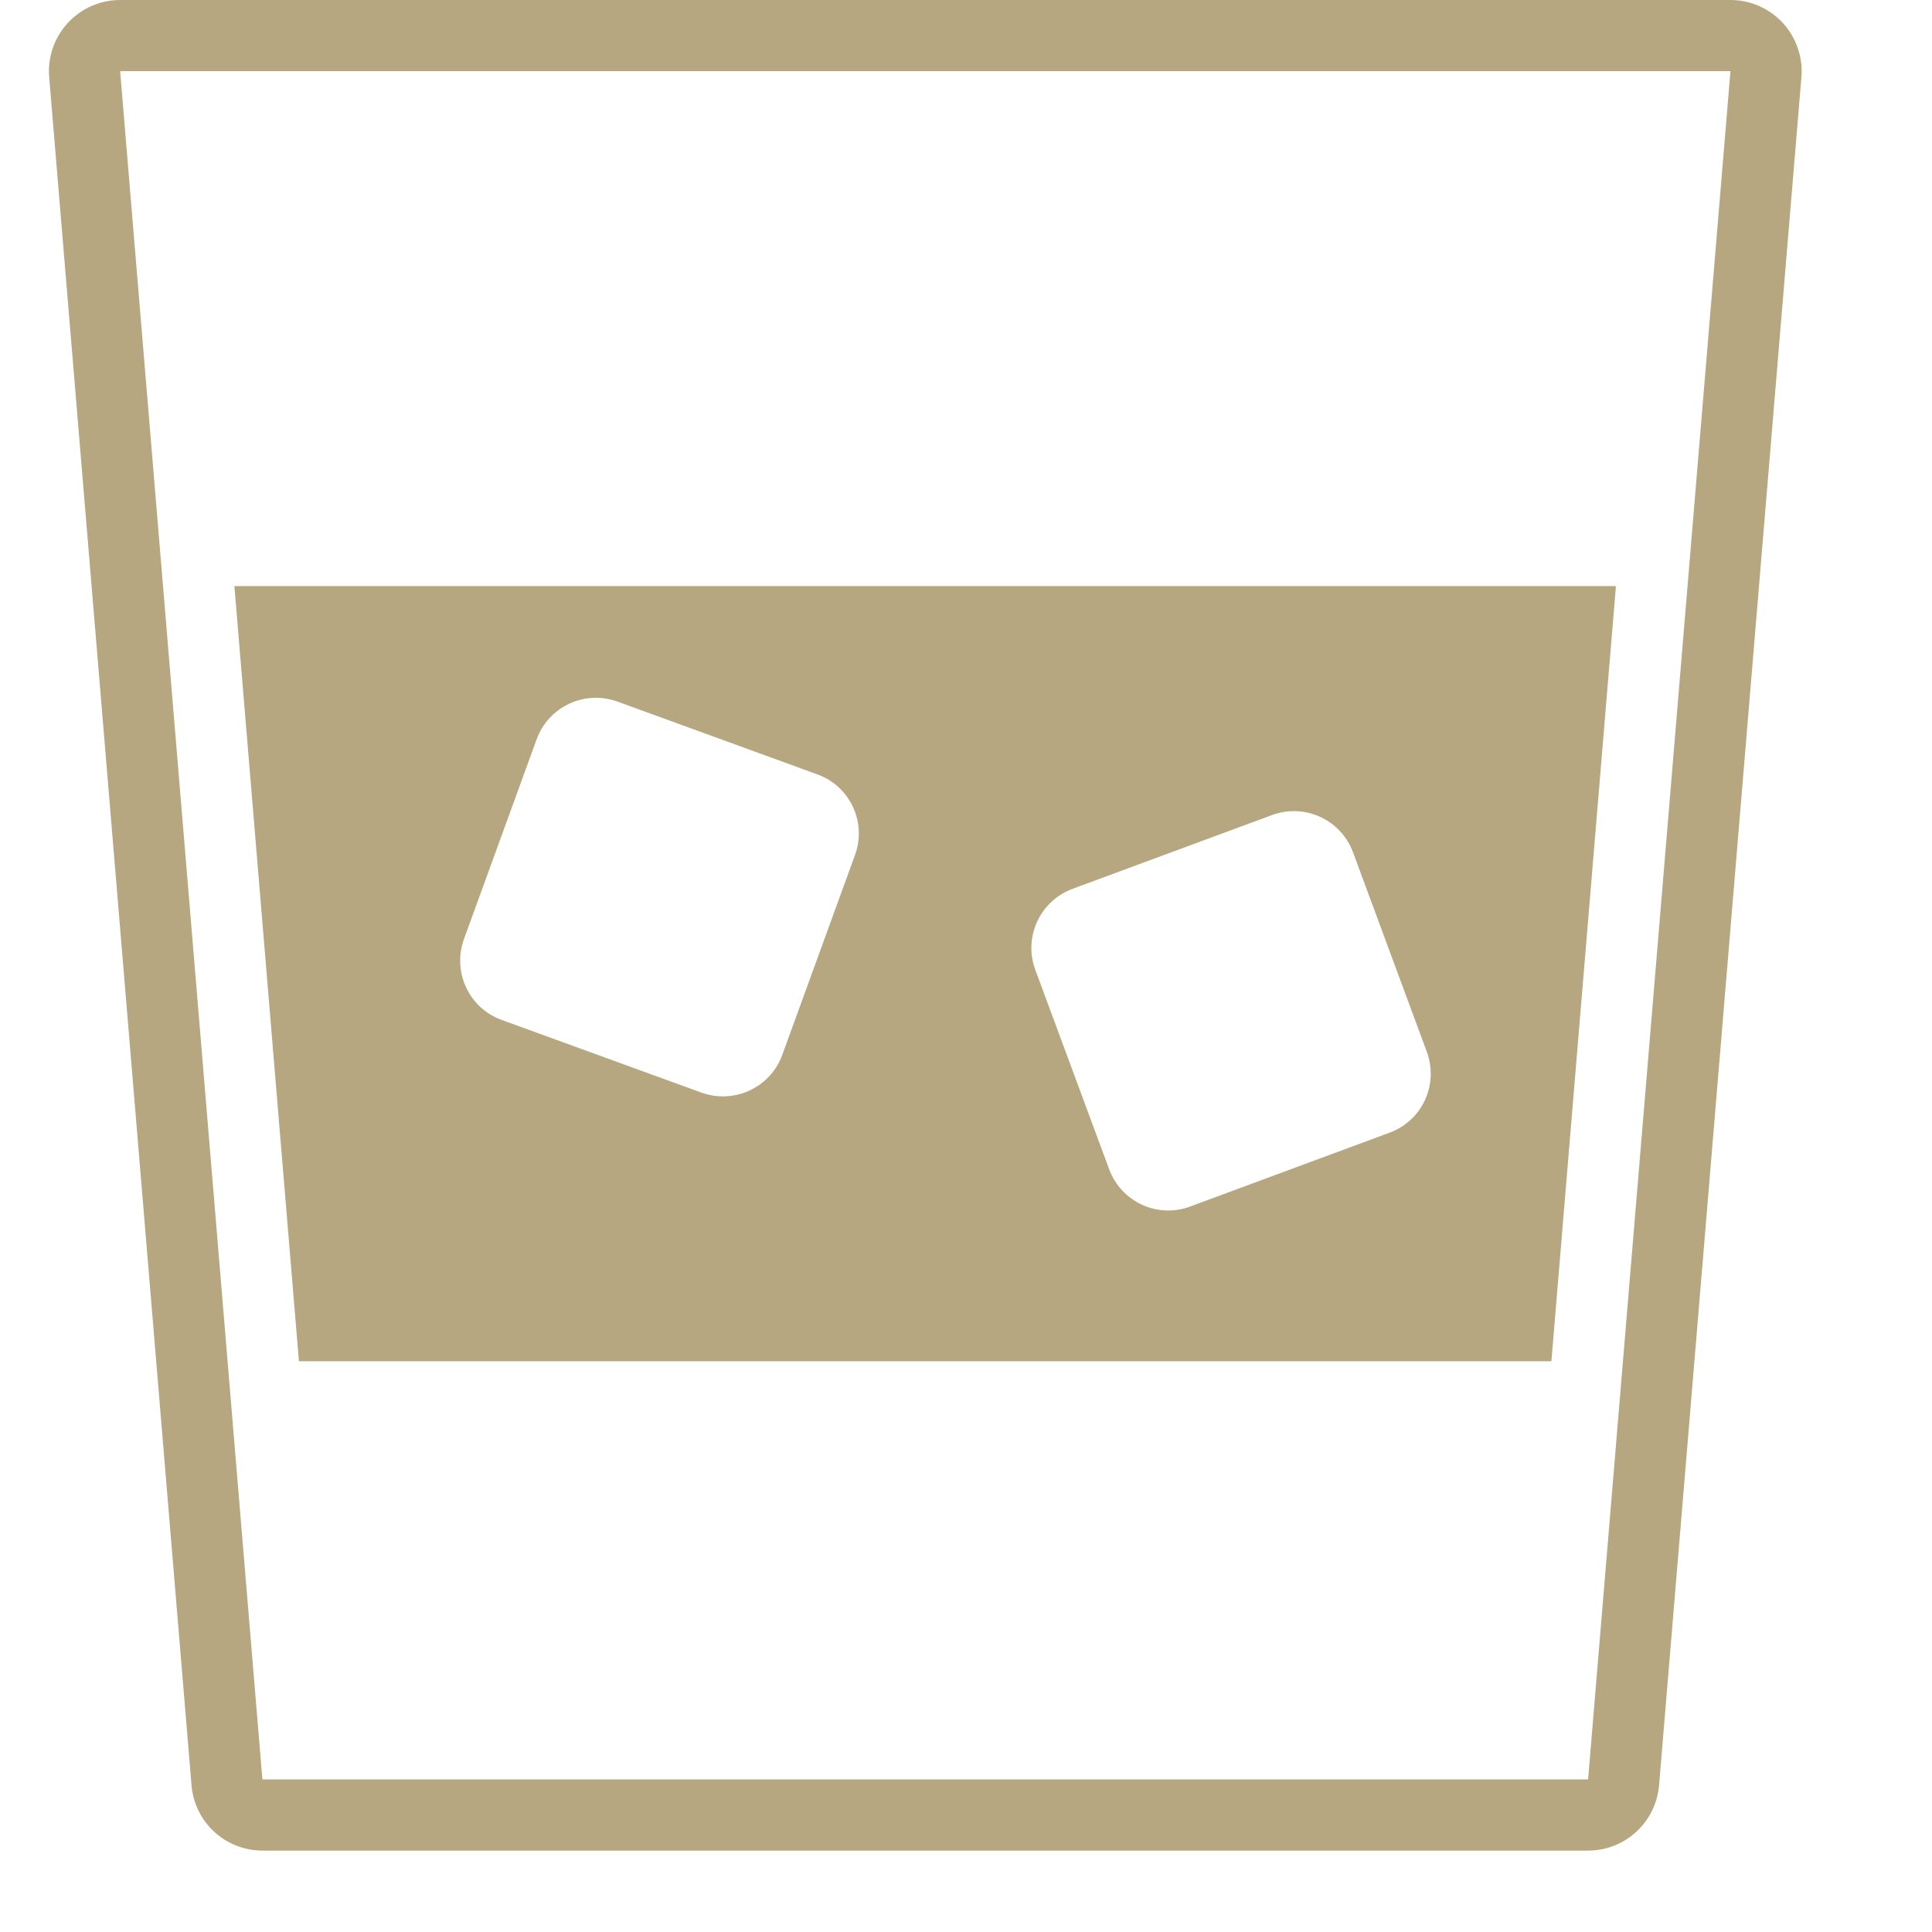 <?xml version="1.0" encoding="UTF-8"?>
<svg xmlns="http://www.w3.org/2000/svg" width="22" height="22" viewBox="0 0 22 22" fill="none">
  <g clip-path="url(#clip0_1_153)">
    <path d="M19.705 0.81L18.084 20.262H2.988L1.368 0.81H19.705ZM19.705 0H1.368C1.141 0 0.925 0.095 0.771 0.262C0.618 0.429 0.541 0.652 0.56 0.878L2.181 20.33C2.216 20.75 2.567 21.073 2.989 21.073H18.083C18.506 21.073 18.856 20.75 18.892 20.33L20.513 0.878C20.532 0.652 20.454 0.429 20.302 0.262C20.148 0.095 19.932 0 19.705 0Z" fill="#B6A780"></path>
    <path d="M2.669 6.674L3.404 15.501H17.666L18.401 6.674H2.669V6.674ZM9.736 9.736L8.908 12.012C8.773 12.384 8.361 12.576 7.988 12.442L5.712 11.614C5.34 11.479 5.148 11.067 5.283 10.694L6.111 8.418C6.247 8.046 6.658 7.854 7.031 7.989L9.307 8.818C9.68 8.952 9.872 9.364 9.736 9.736ZM15.823 12.898L13.552 13.739C13.18 13.877 12.768 13.687 12.63 13.314L11.789 11.043C11.652 10.671 11.842 10.259 12.214 10.121L14.485 9.281C14.857 9.144 15.269 9.333 15.407 9.705L16.247 11.976C16.385 12.35 16.195 12.762 15.823 12.898Z" fill="#B6A780"></path>
  </g>
  <defs>
    <clipPath id="clip0_1_153">
      <rect width="21.074" height="21.073" fill="white"></rect>
    </clipPath>
  </defs>
</svg>
